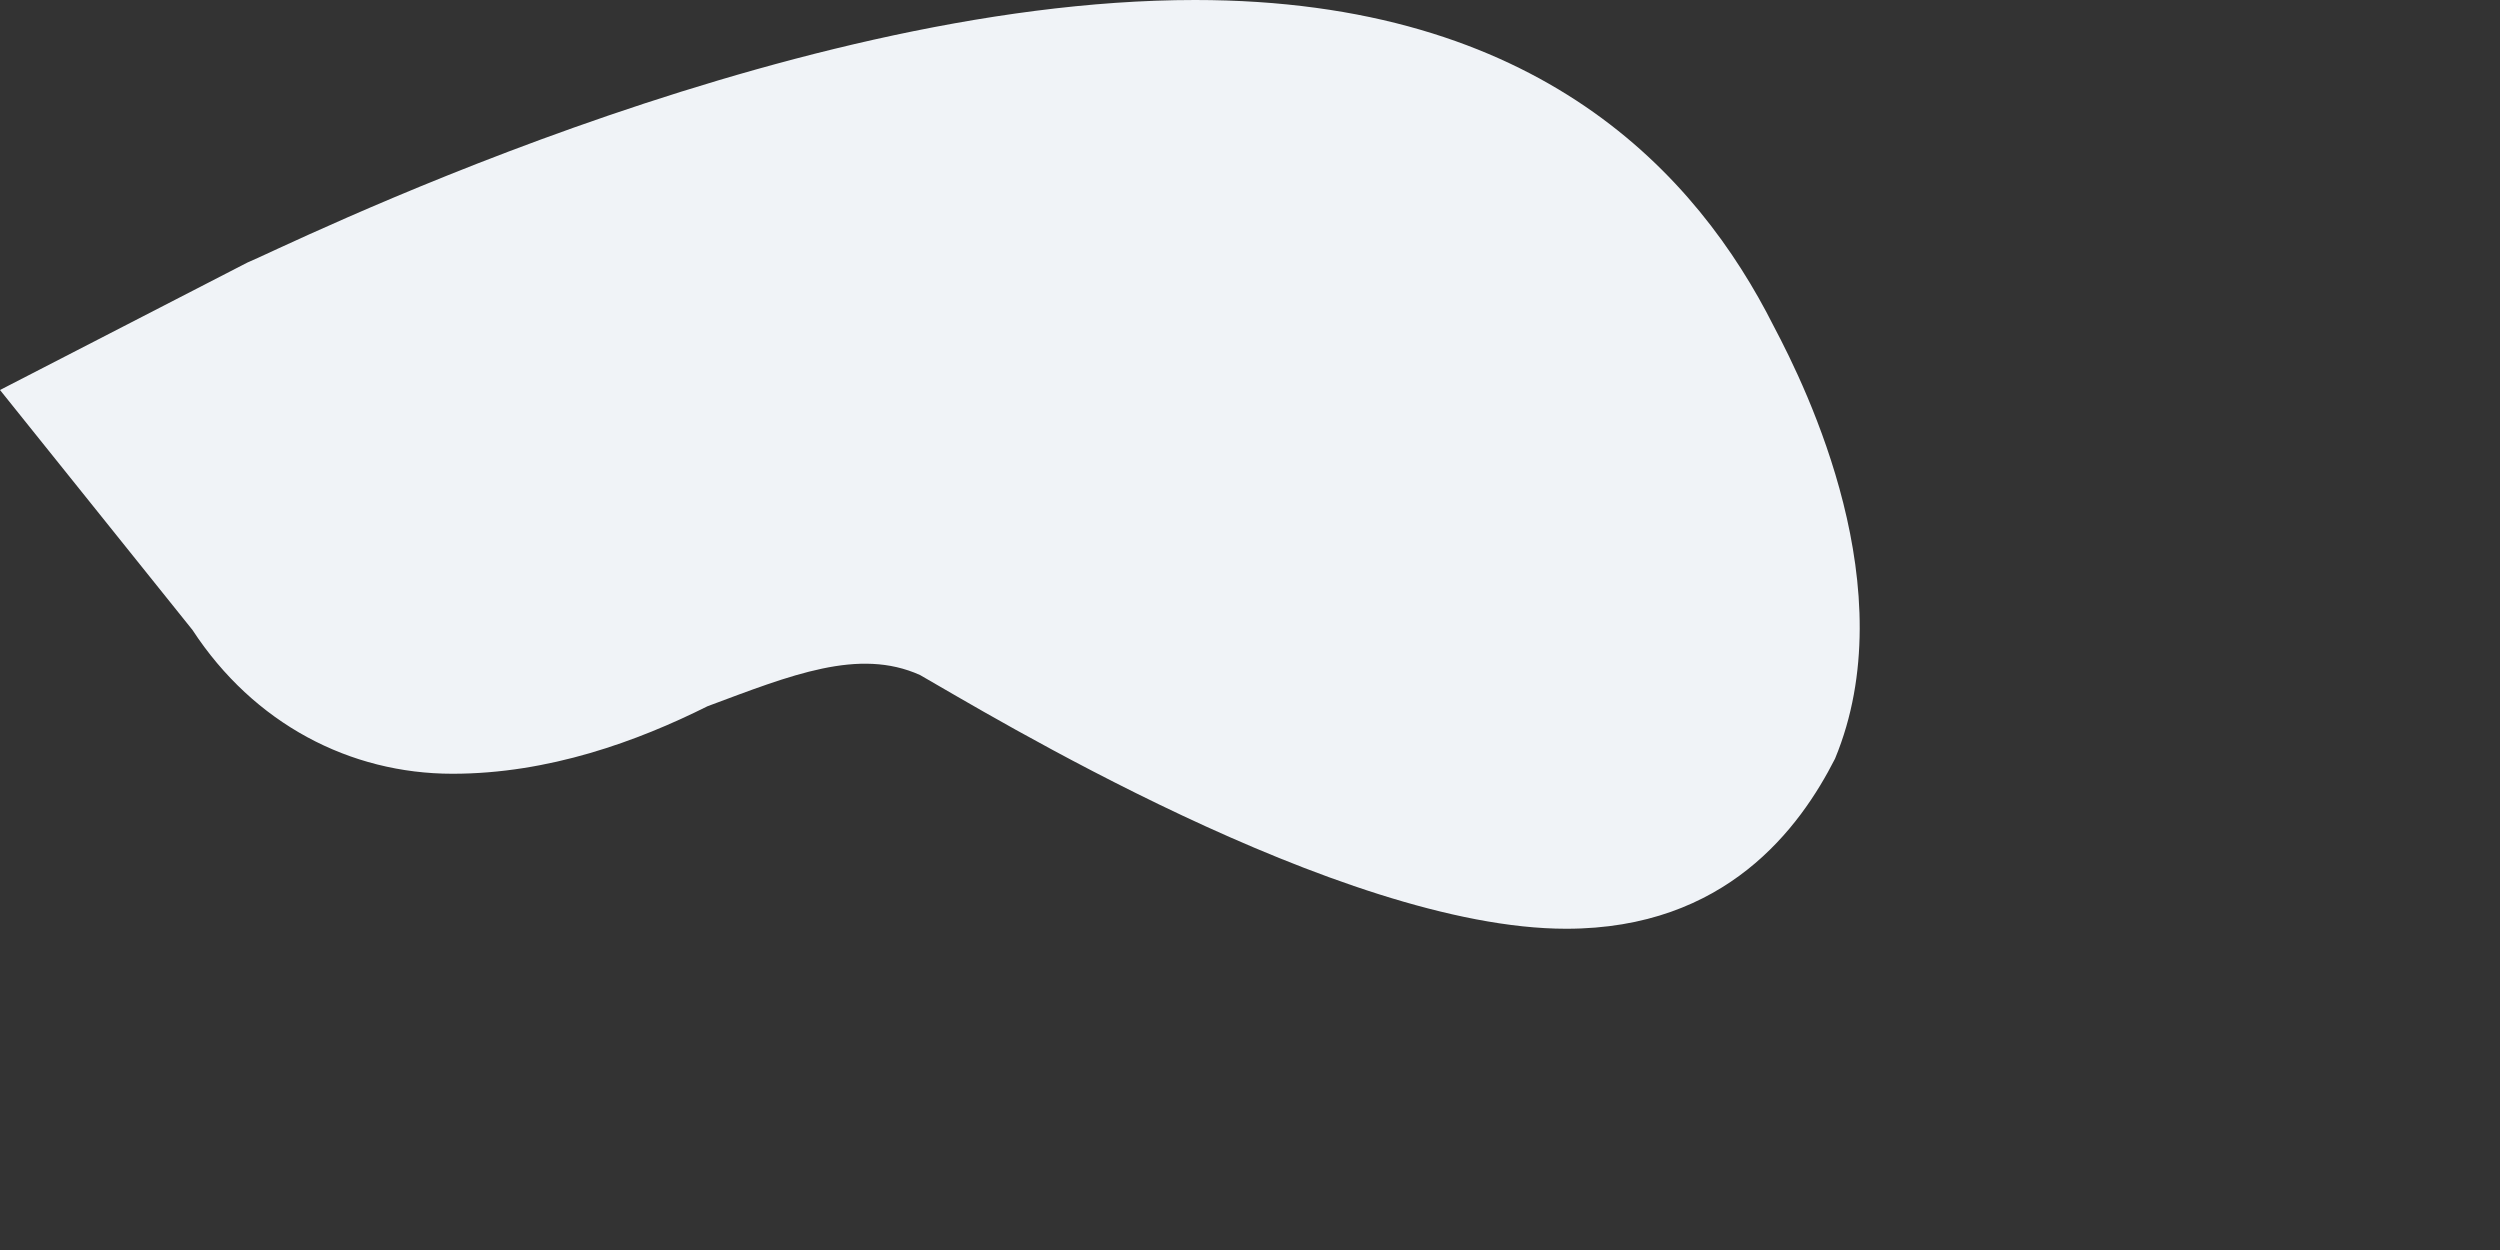 <?xml version="1.0" encoding="utf-8"?>
<svg xmlns="http://www.w3.org/2000/svg" fill="none" height="100%" overflow="visible" preserveAspectRatio="none" style="display: block;" viewBox="0 0 2 1" width="100%">
<rect x="0" y="0" width="2" height="1" fill="#333333" stroke="none"/>
<path d="M0.566 0.565C0.633 0.54 0.687 0.518 0.736 0.54C0.787 0.569 1.072 0.743 1.253 0.743C1.381 0.743 1.44 0.662 1.468 0.607C1.524 0.472 1.446 0.312 1.419 0.261C1.358 0.14 1.232 0 0.956 0C0.621 0 0.219 0.202 0.198 0.21L0 0.312L0.154 0.504C0.203 0.579 0.28 0.619 0.362 0.619C0.439 0.619 0.51 0.593 0.566 0.565Z" fill="#F0F3F7" id="Vector"/>
</svg>